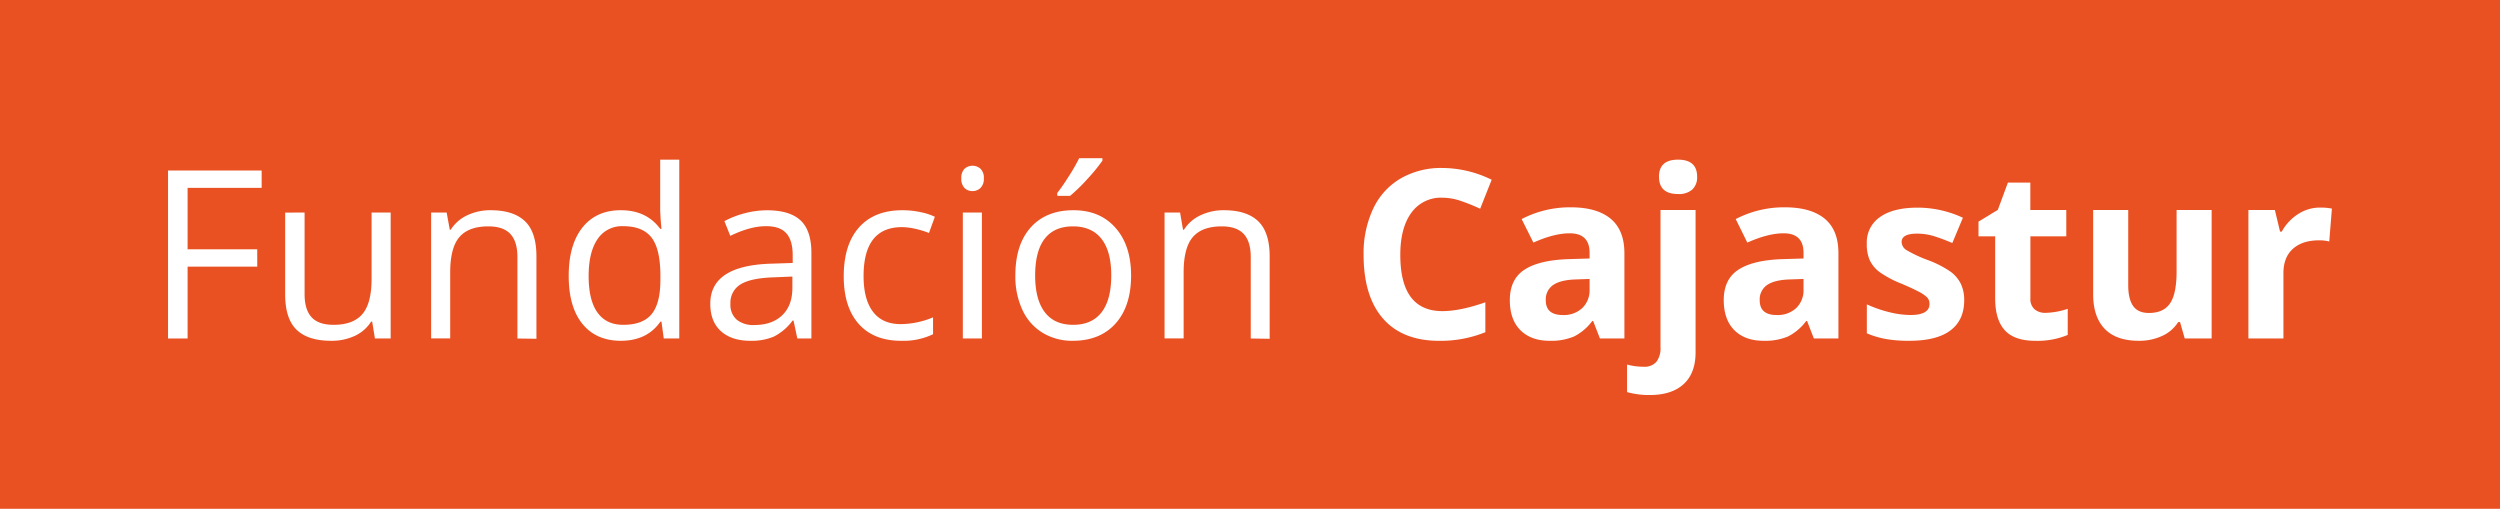 <svg xmlns="http://www.w3.org/2000/svg" viewBox="0 0 850.39 173.08"><defs><style>.cls-1{fill:#e95123;}.cls-2{fill:#fff;}</style></defs><g id="Capa_2" data-name="Capa 2"><g id="Capa_1-2" data-name="Capa 1"><rect class="cls-1" width="850.39" height="173.08"/><path class="cls-2" d="M63.81,115.14H57.16V58H89v5.9H63.81V84.8H87.5v5.9H63.81Z"/><path class="cls-2" d="M103.61,72.29v27.8q0,5.23,2.38,7.82t7.47,2.58q6.72,0,9.83-3.68t3.11-12V72.29h6.49v42.85h-5.36l-.93-5.75h-.36a12.93,12.93,0,0,1-5.53,4.85,18.6,18.6,0,0,1-8.07,1.68q-7.83,0-11.71-3.71T97,100.32v-28Z"/><path class="cls-2" d="M176,115.14V87.42q0-5.23-2.38-7.82T166.12,77q-6.72,0-9.85,3.64t-3.13,12v22.48h-6.49V72.29h5.28L153,78.15h.31a13.24,13.24,0,0,1,5.59-4.9,18.17,18.17,0,0,1,8-1.74q7.74,0,11.66,3.73t3.91,12v28Z"/><path class="cls-2" d="M225,109.39h-.35q-4.5,6.52-13.45,6.53-8.4,0-13.08-5.75t-4.67-16.34q0-10.59,4.69-16.46t13.06-5.86q8.72,0,13.37,6.33H225l-.27-3.09-.16-3V54.31h6.49v60.83h-5.28Zm-13,1.1q6.65,0,9.64-3.62t3-11.67V93.83q0-9.1-3-13t-9.68-3.89a9.92,9.92,0,0,0-8.73,4.44q-3,4.44-3,12.53c0,5.47,1,9.61,3,12.39S208.1,110.49,212,110.49Z"/><path class="cls-2" d="M271.22,115.14l-1.3-6.1h-.31a18.14,18.14,0,0,1-6.39,5.46,19.55,19.55,0,0,1-8,1.42q-6.37,0-10-3.28t-3.61-9.35q0-13,20.76-13.6l7.27-.24V86.79q0-5-2.17-7.44t-6.94-2.41q-5.35,0-12.12,3.29l-2-5a30.64,30.64,0,0,1,6.94-2.7,30,30,0,0,1,7.56-1q7.66,0,11.36,3.4T276,85.9v29.24Zm-14.67-4.58q6.06,0,9.52-3.32t3.46-9.3V94.07l-6.49.27q-7.74.27-11.16,2.41a7.25,7.25,0,0,0-3.42,6.62,6.7,6.7,0,0,0,2.13,5.36A8.87,8.87,0,0,0,256.55,110.56Z"/><path class="cls-2" d="M306.52,115.92q-9.31,0-14.41-5.73T287,94q0-10.76,5.18-16.62T307,71.51a29.51,29.51,0,0,1,6.18.66A20.47,20.47,0,0,1,318,73.74l-2,5.51a31.13,31.13,0,0,0-4.69-1.43,21.44,21.44,0,0,0-4.5-.56q-13.05,0-13.06,16.65c0,5.26,1.07,9.31,3.19,12.12s5.27,4.22,9.44,4.22a29,29,0,0,0,11-2.3v5.74A23.38,23.38,0,0,1,306.52,115.92Z"/><path class="cls-2" d="M327,60.68a4.32,4.32,0,0,1,1.09-3.27,4.08,4.08,0,0,1,5.44,0,4.27,4.27,0,0,1,1.13,3.25,4.3,4.3,0,0,1-1.13,3.26A3.79,3.79,0,0,1,330.8,65a3.74,3.74,0,0,1-2.74-1.08A4.37,4.37,0,0,1,327,60.68Zm7,54.46h-6.49V72.29H334Z"/><path class="cls-2" d="M384.75,93.68q0,10.47-5.28,16.36t-14.58,5.88a19.29,19.29,0,0,1-10.2-2.7,17.62,17.62,0,0,1-6.88-7.74,26.88,26.88,0,0,1-2.43-11.8q0-10.49,5.24-16.33t14.54-5.84q9,0,14.29,6T384.75,93.68Zm-32.64,0q0,8.2,3.28,12.51t9.66,4.3q6.38,0,9.67-4.28T378,93.68q0-8.18-3.31-12.42T365,77q-6.37,0-9.62,4.18T352.11,93.68Zm7.5-28c1.25-1.61,2.6-3.57,4.05-5.86a65.33,65.33,0,0,0,3.42-6H375v.82a58.91,58.91,0,0,1-5.12,6.25A57.25,57.25,0,0,1,364,66.62h-4.34Z"/><path class="cls-2" d="M425.45,115.14V87.42q0-5.23-2.38-7.82T415.6,77q-6.72,0-9.85,3.64t-3.13,12v22.48h-6.49V72.29h5.28l1,5.86h.31a13.26,13.26,0,0,1,5.6-4.9,18.1,18.1,0,0,1,8-1.74q7.74,0,11.65,3.73t3.91,12v28Z"/><path class="cls-2" d="M490.66,67.25a12.33,12.33,0,0,0-10.59,5.14q-3.75,5.14-3.75,14.33,0,19.11,14.34,19.11,6,0,14.59-3V113a40.4,40.4,0,0,1-15.72,2.93q-12.46,0-19.08-7.56t-6.61-21.72A35.52,35.52,0,0,1,467.09,71a23.41,23.41,0,0,1,9.32-10.28,27.57,27.57,0,0,1,14.25-3.58,38.41,38.41,0,0,1,16.74,4L503.49,71A65.47,65.47,0,0,0,497,68.38,19.44,19.44,0,0,0,490.66,67.25Z"/><path class="cls-2" d="M544.23,115.14l-2.31-5.94h-.31a17.61,17.61,0,0,1-6.2,5.26,20.13,20.13,0,0,1-8.31,1.46q-6.29,0-9.91-3.6t-3.61-10.24q0-7,4.86-10.26t14.68-3.66l7.59-.23V86q0-6.65-6.8-6.64-5.25,0-12.32,3.16l-4-8a35.58,35.58,0,0,1,16.74-4q8.79,0,13.48,3.83T552.55,86v29.13Zm-3.52-20.25-4.61.16q-5.21.15-7.75,1.87a5.9,5.9,0,0,0-2.54,5.24q0,5,5.79,5a9.18,9.18,0,0,0,6.63-2.38,8.4,8.4,0,0,0,2.48-6.34Z"/><path class="cls-2" d="M561.31,134.37a27.85,27.85,0,0,1-7.86-1V124a21.12,21.12,0,0,0,5.6.75,5.37,5.37,0,0,0,4.39-1.68,7.65,7.65,0,0,0,1.39-5V71.43h11.93v48.44q0,7-4,10.73T561.31,134.37Zm3-74.24q0-5.82,6.49-5.82t6.49,5.82a5.69,5.69,0,0,1-1.62,4.32A6.81,6.81,0,0,1,570.81,66Q564.33,66,564.32,60.13Z"/><path class="cls-2" d="M617,115.14l-2.31-5.94h-.31a17.7,17.7,0,0,1-6.2,5.26,20.13,20.13,0,0,1-8.31,1.46q-6.3,0-9.91-3.6t-3.62-10.24q0-7,4.87-10.26t14.68-3.66l7.59-.23V86q0-6.65-6.81-6.64-5.24,0-12.31,3.16l-3.95-8a35.57,35.57,0,0,1,16.73-4q8.8,0,13.49,3.83T625.35,86v29.13Zm-3.52-20.25-4.62.16q-5.19.15-7.74,1.87a5.9,5.9,0,0,0-2.54,5.24q0,5,5.79,5a9.18,9.18,0,0,0,6.63-2.38,8.4,8.4,0,0,0,2.48-6.34Z"/><path class="cls-2" d="M668.13,102.16q0,6.72-4.68,10.24t-14,3.52a44.1,44.1,0,0,1-8.14-.64,30.29,30.29,0,0,1-6.29-1.9v-9.85a42,42,0,0,0,7.49,2.62,30.43,30.43,0,0,0,7.33,1c4.32,0,6.49-1.25,6.49-3.75a3.16,3.16,0,0,0-.86-2.29,12.89,12.89,0,0,0-3-2q-2.12-1.11-5.63-2.6a35.07,35.07,0,0,1-7.41-3.91,10.91,10.91,0,0,1-3.44-4.12A13.56,13.56,0,0,1,635,82.81a10.4,10.4,0,0,1,4.52-9q4.51-3.18,12.8-3.18a36.41,36.41,0,0,1,15.37,3.44l-3.6,8.6q-3.28-1.41-6.14-2.31a19.52,19.52,0,0,0-5.82-.89q-5.28,0-5.28,2.85a3.36,3.36,0,0,0,1.7,2.78A45.48,45.48,0,0,0,656,88.55a35,35,0,0,1,7.5,3.87A11.45,11.45,0,0,1,667,96.57,12.67,12.67,0,0,1,668.13,102.16Z"/><path class="cls-2" d="M695.84,106.42a25.6,25.6,0,0,0,7.51-1.37v8.88a26.76,26.76,0,0,1-11,2q-7.15,0-10.42-3.61t-3.26-10.85V80.38H673v-5l6.57-4L683,62.12h7.63v9.31h12.23v8.95H690.65v21.08a4.66,4.66,0,0,0,1.42,3.75A5.62,5.62,0,0,0,695.84,106.42Z"/><path class="cls-2" d="M743.15,115.14l-1.6-5.59h-.63a12.54,12.54,0,0,1-5.43,4.71,18.55,18.55,0,0,1-8,1.66q-7.69,0-11.61-4.12T712,99.93V71.43h11.93V97q0,4.73,1.68,7.1c1.12,1.57,2.9,2.36,5.36,2.36q5,0,7.23-3.34T740.38,92V71.43H752.3v43.71Z"/><path class="cls-2" d="M789.21,70.61a19.47,19.47,0,0,1,4,.35l-.9,11.18a13.61,13.61,0,0,0-3.51-.39c-3.81,0-6.77,1-8.9,2.93s-3.18,4.7-3.18,8.22v22.24H764.81V71.43h9l1.76,7.35h.59a16.35,16.35,0,0,1,5.49-5.92A13.56,13.56,0,0,1,789.21,70.61Z"/></g></g></svg>
